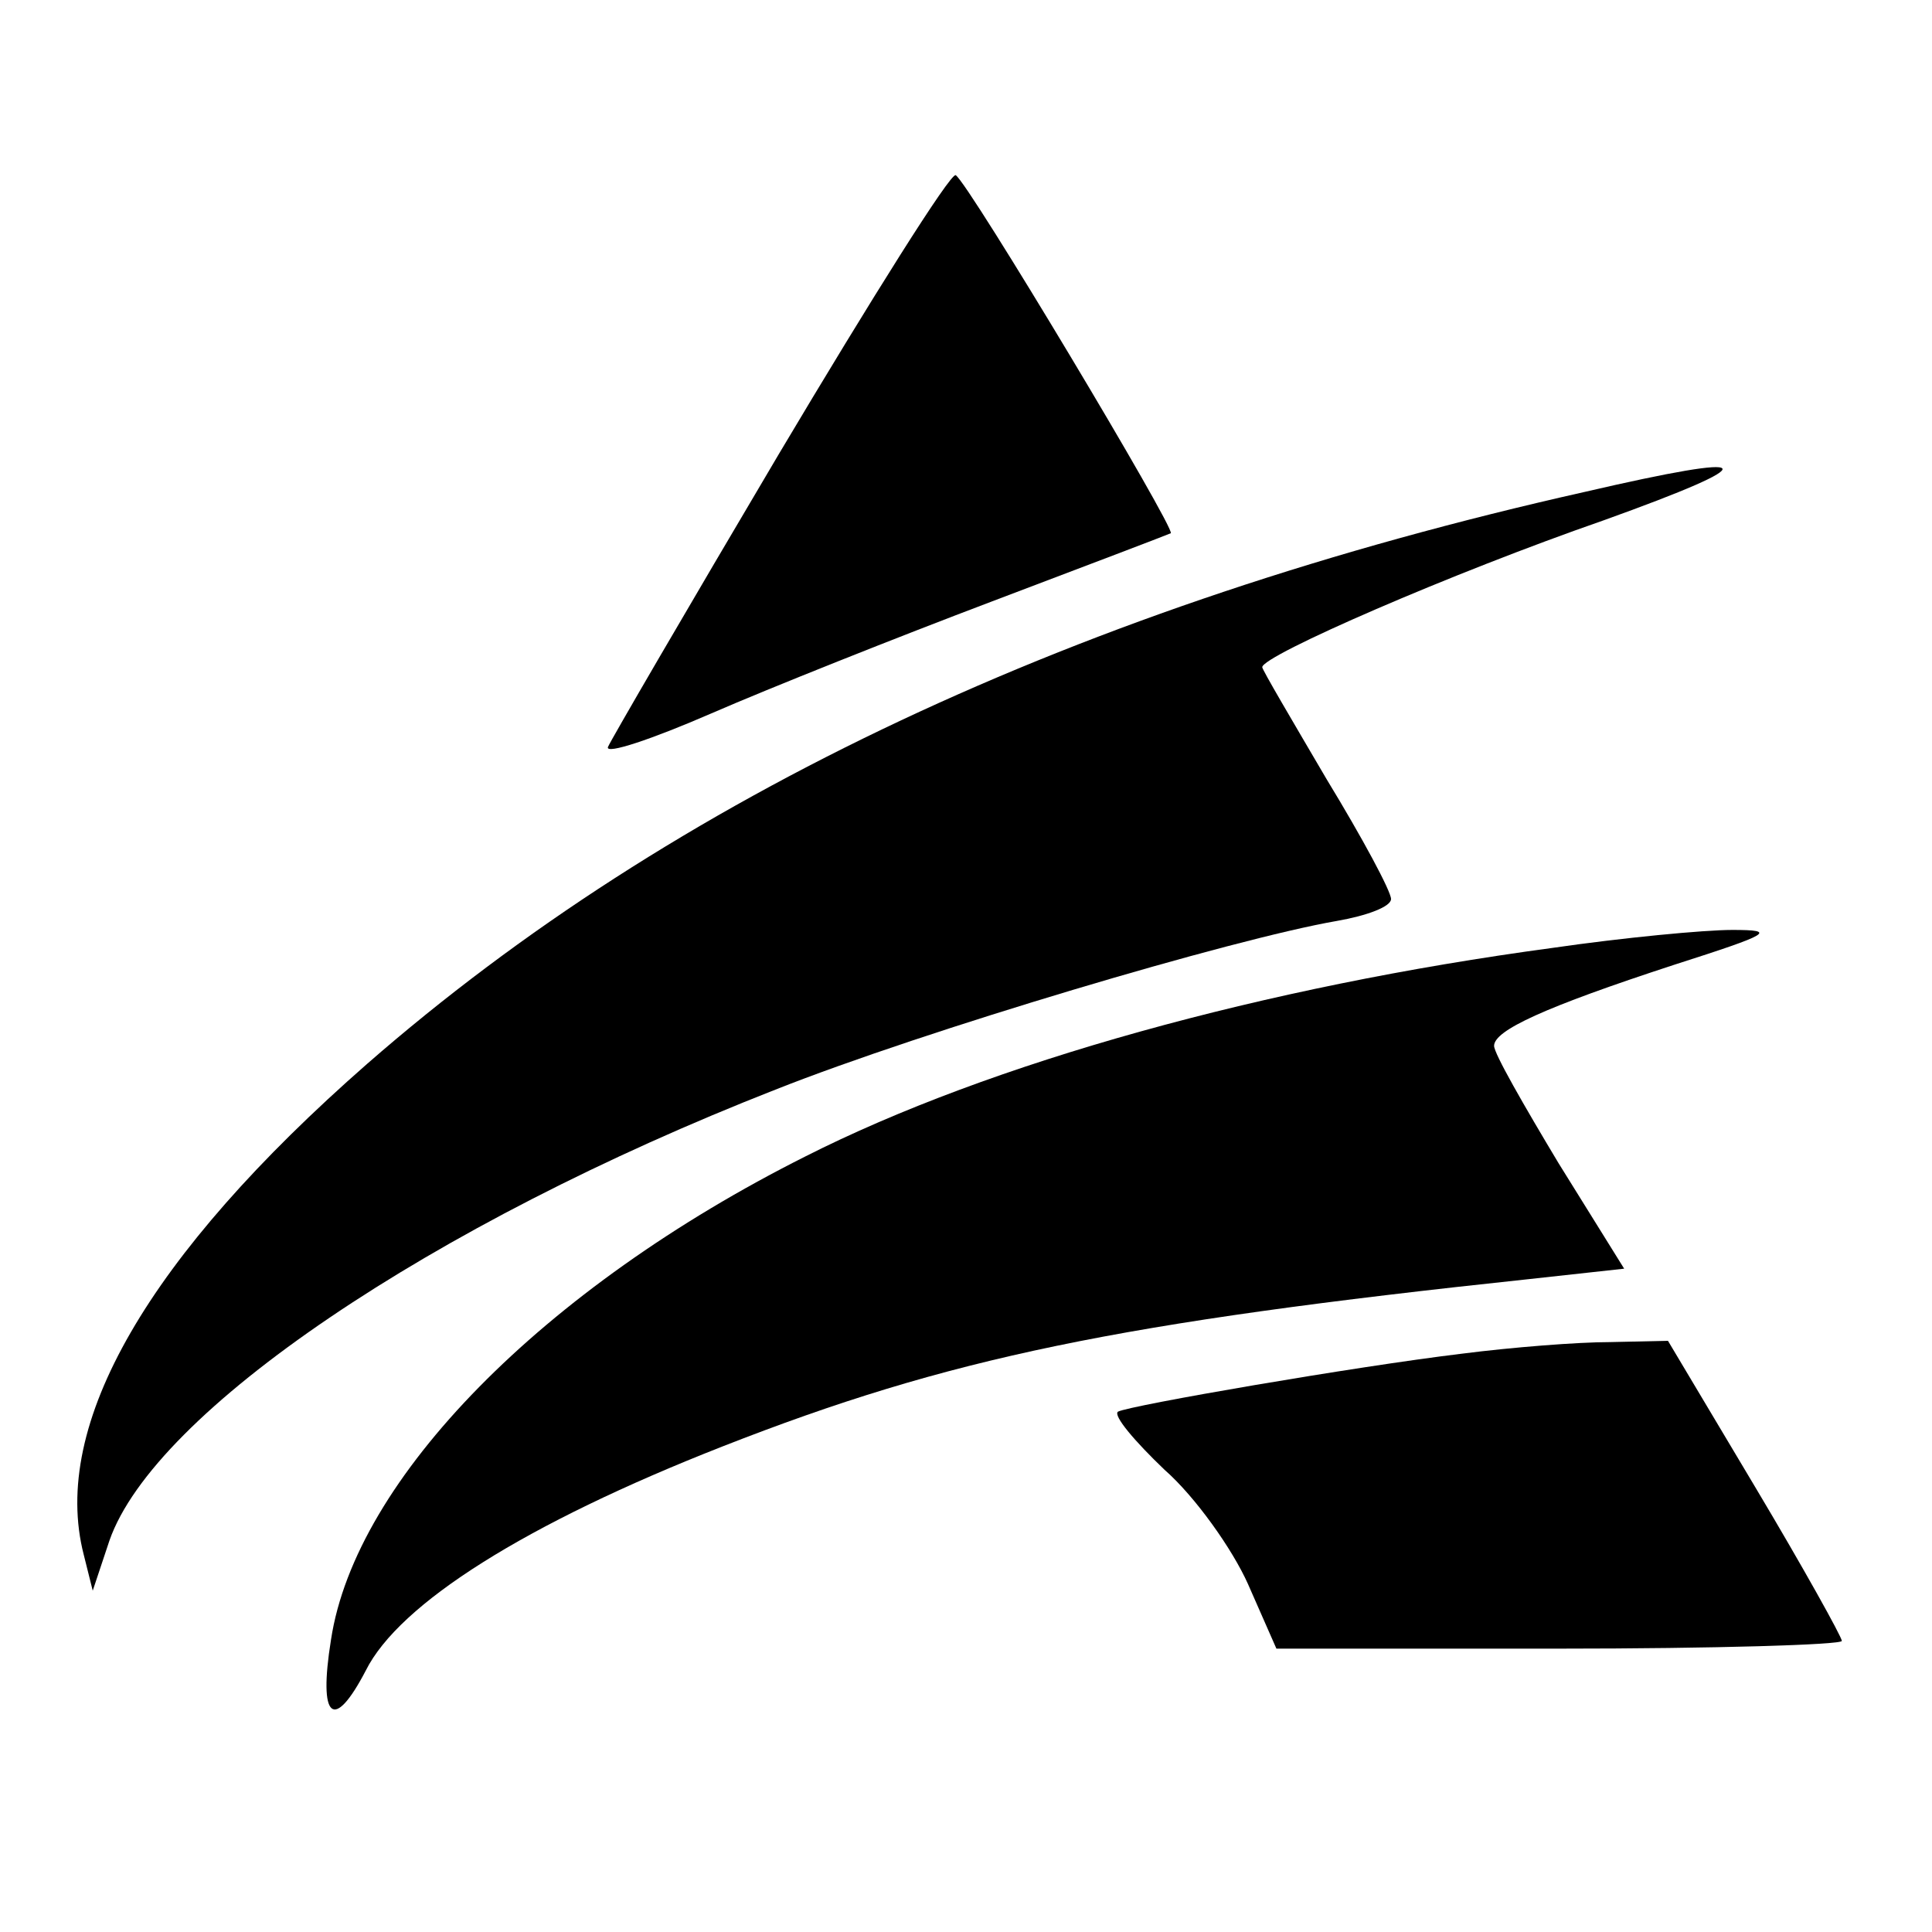 <?xml version="1.0" standalone="no"?>
<!DOCTYPE svg PUBLIC "-//W3C//DTD SVG 20010904//EN"
 "http://www.w3.org/TR/2001/REC-SVG-20010904/DTD/svg10.dtd">
<svg version="1.0" xmlns="http://www.w3.org/2000/svg"
 width="150pt" height="150pt" viewBox="0 0 150 150"
 preserveAspectRatio="xMidYMid meet">
<g transform="translate(0,150) scale(0.1,-0.1)"
fill="#000000" stroke="none">
<path d="M605 1148 c-71 -120 -131 -223 -133 -228 -2 -6 34 6 80 26 46 20 144
59 218 87 74 28 137 52 139 53 4 3 -157 272 -167 278 -4 2 -65 -95 -137 -216z"/>
<path d="M1230 1118 c-392 -88 -708 -237 -945 -444 -170 -149 -246 -280 -220
-381 l7 -28 13 39 c35 100 249 245 517 350 116 46 355 117 436 131 23 4 42 11
42 17 0 6 -22 47 -50 93 -27 46 -50 85 -50 87 0 9 147 73 265 114 128 46 123
54 -15 22z"/>
<path d="M1205 764 c-223 -30 -436 -89 -580 -162 -203 -102 -349 -250 -368
-375 -10 -62 2 -72 27 -24 26 52 124 114 277 174 176 69 307 96 627 130 l73 8
-51 82 c-27 45 -50 85 -50 91 0 12 39 30 140 63 75 24 80 27 45 27 -22 0 -85
-6 -140 -14z"/>
<path d="M1135 449 c-83 -10 -257 -40 -267 -45 -4 -3 13 -23 36 -45 24 -21 53
-62 65 -89 l22 -50 219 0 c121 0 220 3 220 6 0 3 -30 57 -67 119 l-68 114 -45
-1 c-25 0 -76 -4 -115 -9z"/>
</g>
</svg>
